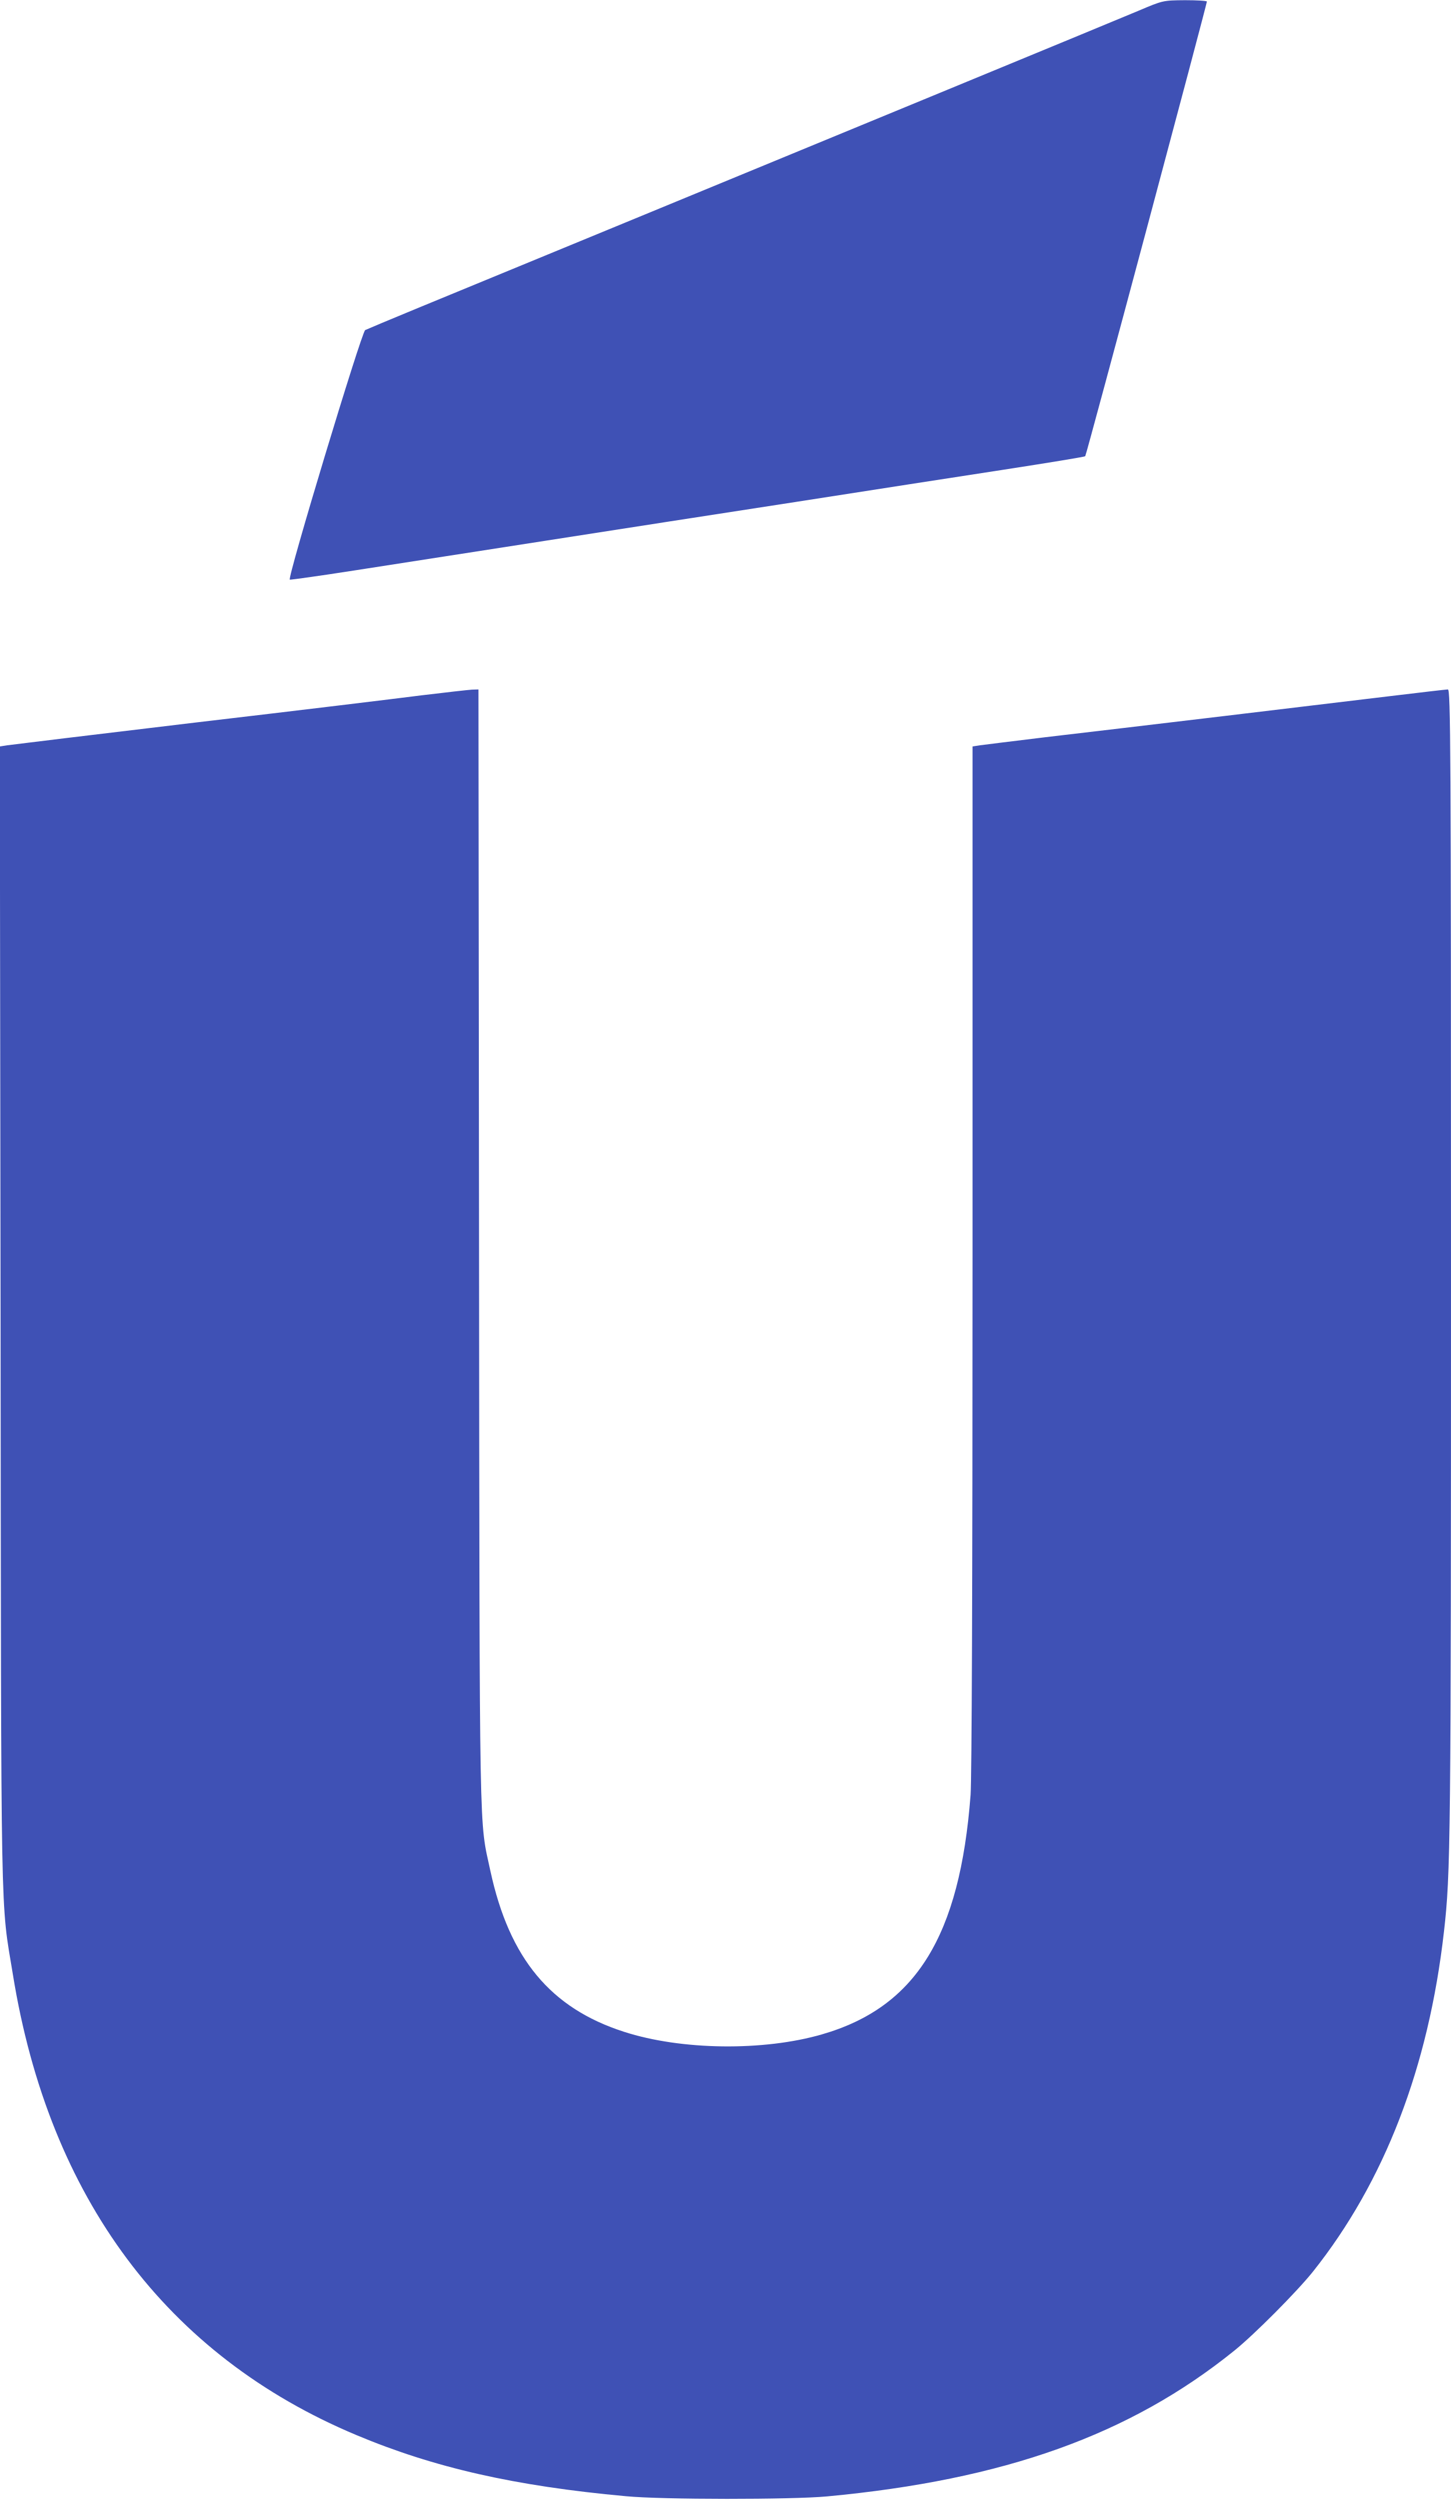 <?xml version="1.0" standalone="no"?>
<!DOCTYPE svg PUBLIC "-//W3C//DTD SVG 20010904//EN"
 "http://www.w3.org/TR/2001/REC-SVG-20010904/DTD/svg10.dtd">
<svg version="1.0" xmlns="http://www.w3.org/2000/svg"
 width="743pt" height="1280pt" viewBox="0 0 743 1280"
 preserveAspectRatio="xMidYMid meet">
<g transform="translate(0,1280) scale(0.1,-0.1)"
fill="#3f51b5" stroke="none">
<path d="M5830 12745 c-69 -29 -507 -210 -975 -403 -987 -407 -2335 -963
-2710 -1117 -143 -59 -267 -111 -275 -115 -19 -11 -401 -1274 -386 -1278 6 -1
157 20 336 48 179 28 613 95 965 150 352 55 933 145 1290 200 358 56 836 130
1064 165 227 35 416 66 418 69 6 5 623 2314 623 2328 0 4 -51 7 -112 7 -113
-1 -113 -1 -238 -54z"/>
<path d="M2160 9240 c-124 -16 -643 -79 -1155 -139 -512 -61 -947 -114 -968
-117 l-38 -6 4 -2916 c3 -3204 -1 -2981 63 -3372 185 -1144 787 -1951 1759
-2358 398 -167 811 -261 1380 -313 188 -18 845 -18 1030 -1 908 85 1551 315
2085 746 102 82 321 302 404 406 365 459 591 1044 670 1740 34 298 36 451 36
3408 0 2660 -2 2952 -16 2952 -8 0 -144 -16 -302 -35 -338 -41 -1342 -161
-1762 -210 -162 -20 -312 -38 -332 -41 l-38 -6 0 -2616 c0 -1690 -4 -2665 -10
-2752 -55 -724 -280 -1087 -760 -1226 -299 -87 -722 -82 -1015 13 -376 121
-587 375 -684 824 -58 271 -55 71 -58 3192 l-3 2857 -33 -1 c-17 -1 -133 -14
-257 -29z"/>
</g>
</svg>
